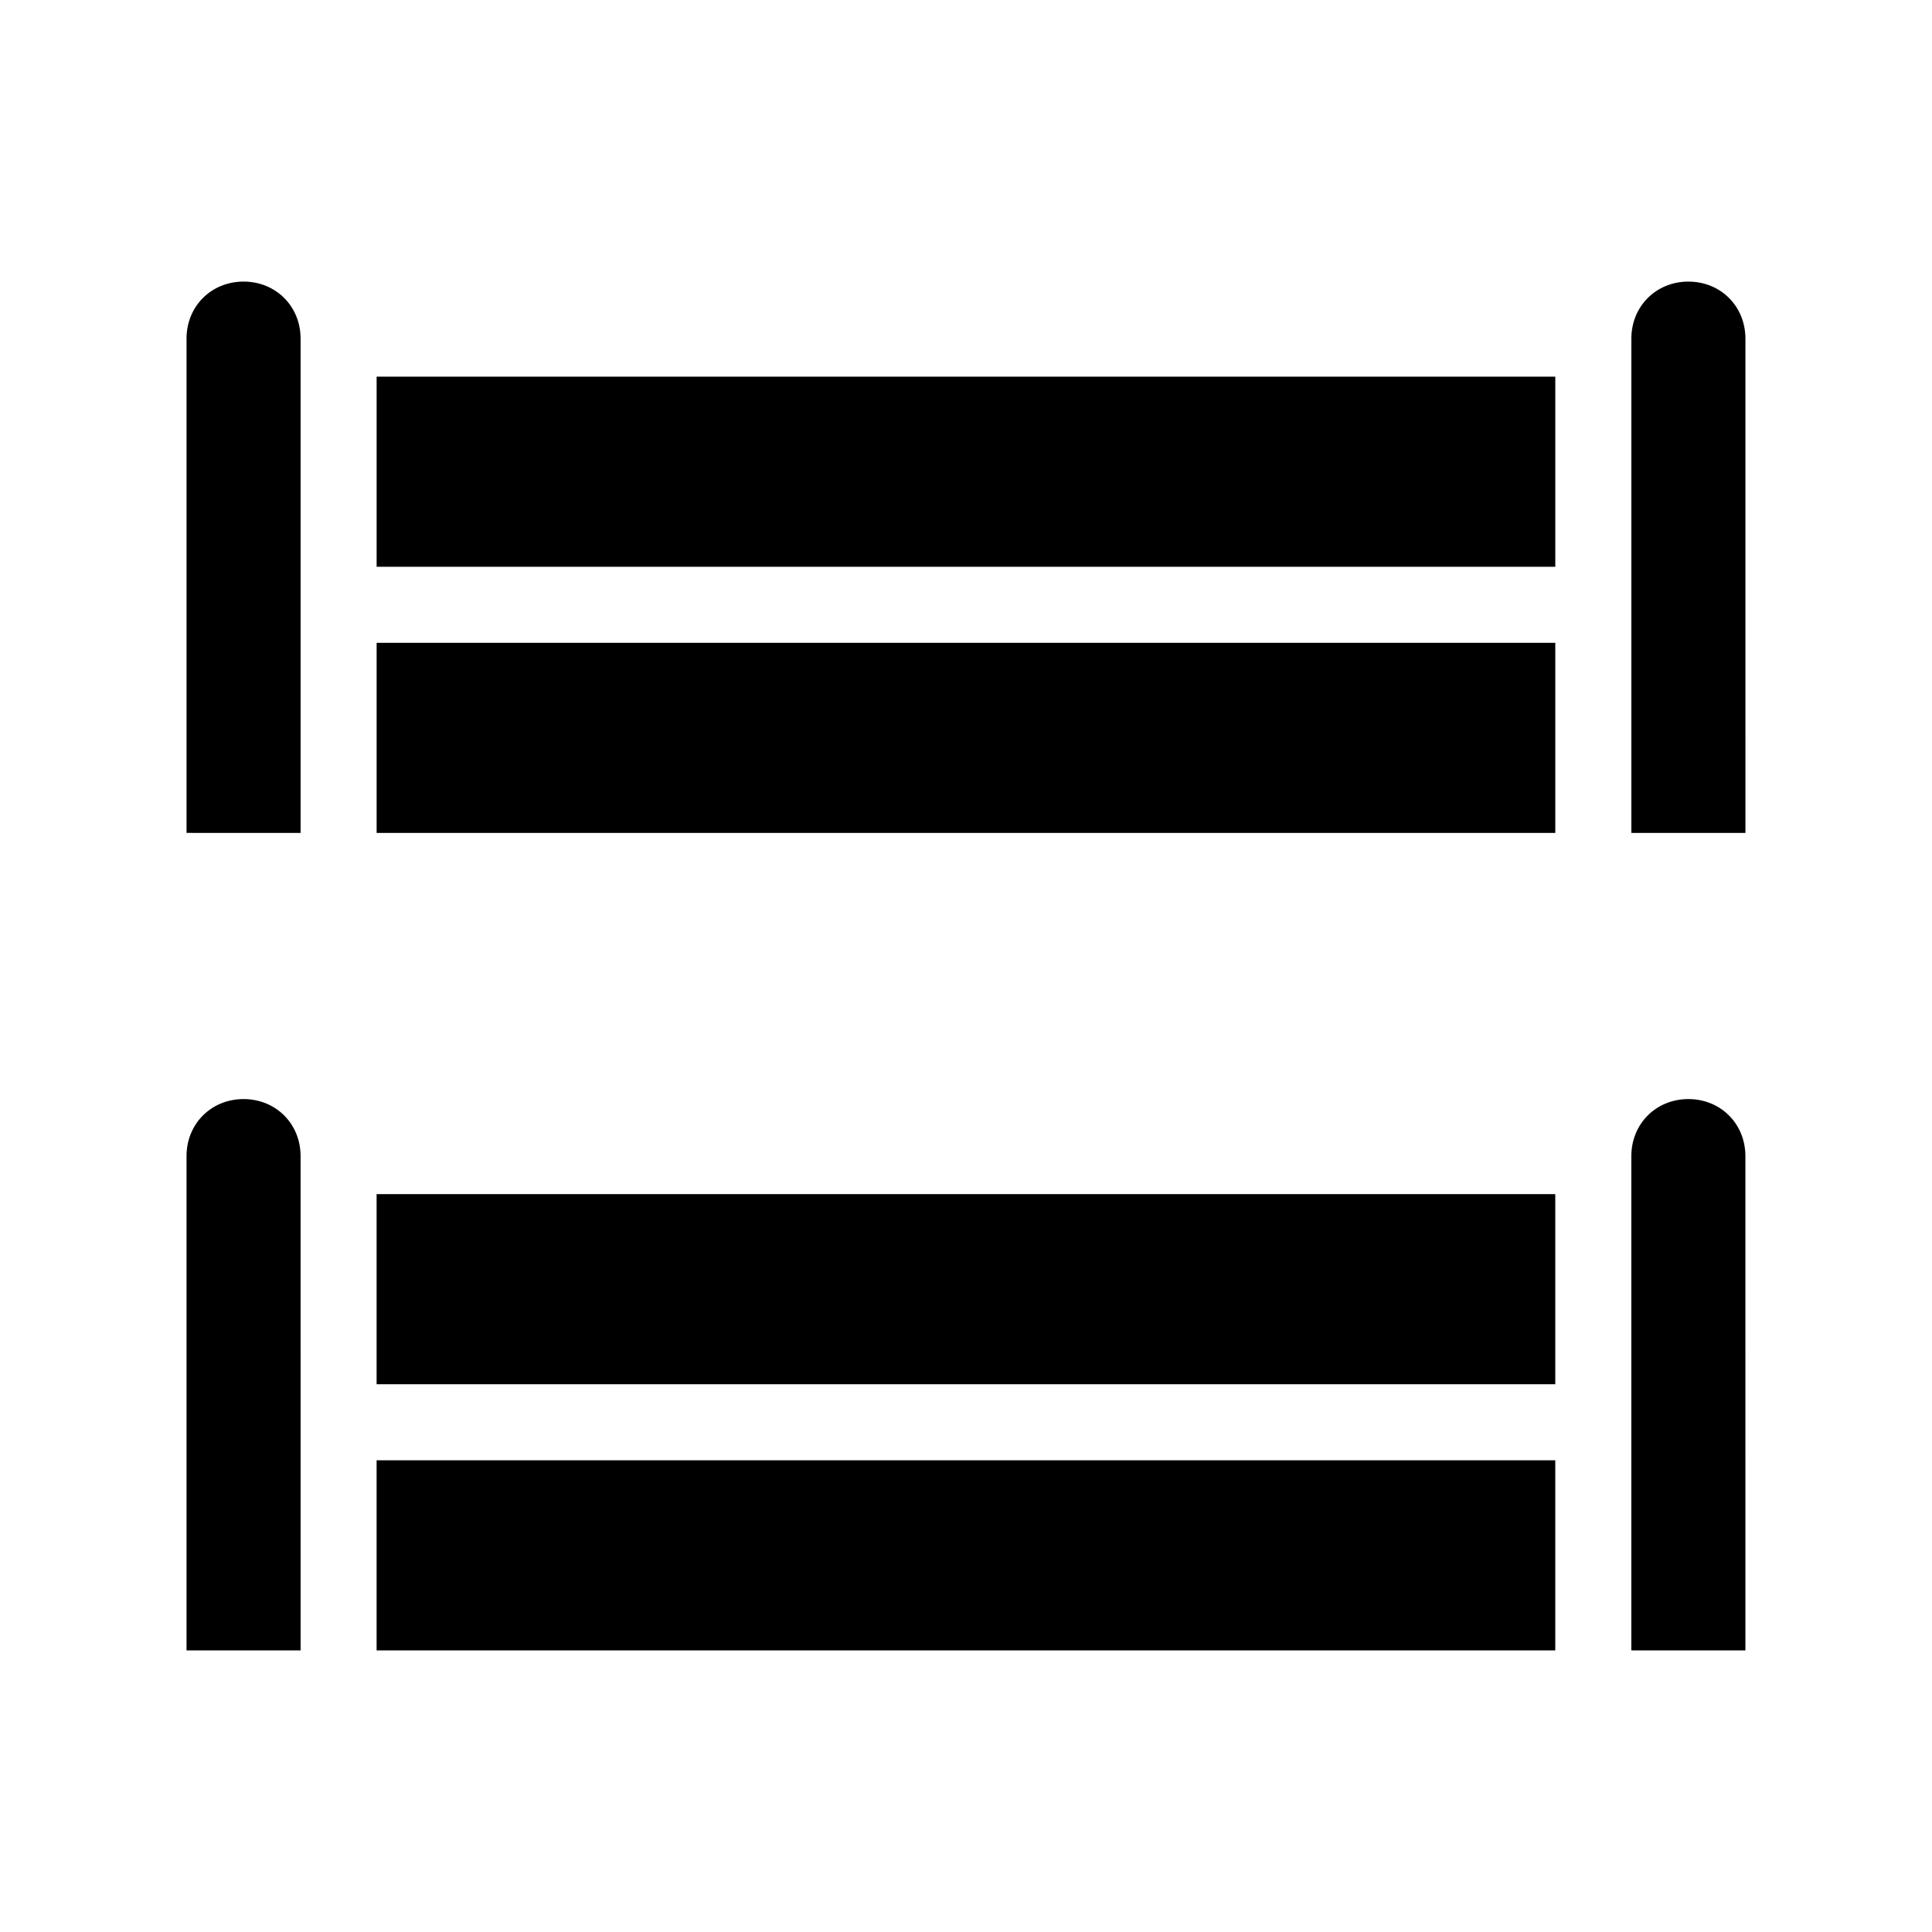 <?xml version="1.0" encoding="UTF-8"?>
<!-- Uploaded to: SVG Find, www.svgrepo.com, Generator: SVG Find Mixer Tools -->
<svg fill="#000000" width="800px" height="800px" version="1.1" viewBox="144 144 512 512" xmlns="http://www.w3.org/2000/svg">
 <path d="m223.66 233.74v130.99l-30.227-0.004v-130.99c0-8.566 6.551-15.113 15.113-15.113 8.566 0 15.113 6.547 15.113 15.113zm367.78-15.113c-8.566 0-15.113 6.551-15.113 15.113v130.99h30.23l-0.004-130.99c0-8.566-6.547-15.113-15.113-15.113zm-347.63 146.1h312.36v-50.379h-312.36zm0-70.531h312.36v-50.383h-312.36zm-35.266 141.07c-8.566 0-15.113 6.551-15.113 15.113v130.99h30.23l-0.004-130.99c0-8.562-6.547-15.113-15.113-15.113zm382.89 0c-8.566 0-15.113 6.551-15.113 15.113v130.99h30.23l-0.004-130.99c0-8.562-6.547-15.113-15.113-15.113zm-347.63 146.11h312.36v-50.383h-312.36zm0-70.535h312.36v-50.379h-312.36z"/>
</svg>
